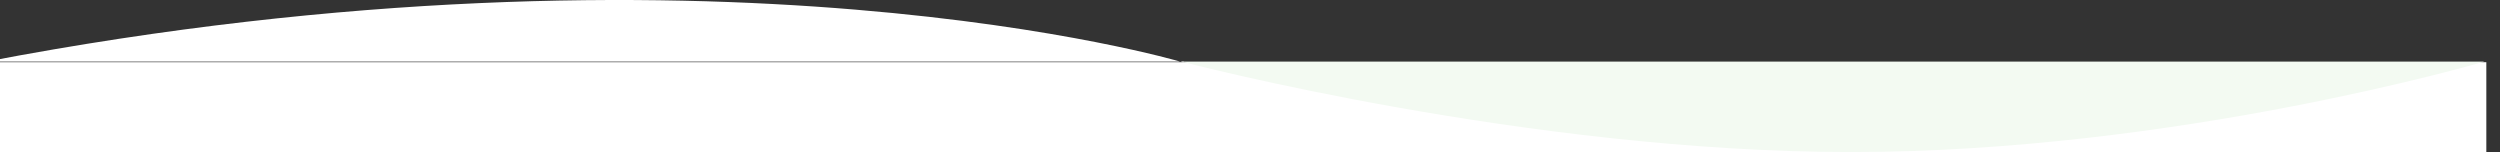 <svg xmlns="http://www.w3.org/2000/svg" xmlns:xlink="http://www.w3.org/1999/xlink" width="1280" height="78" viewBox="0 0 1280 78">
  <rect x="0" y="0" width="1280" height="78" fill="#333333" stroke="none"/>
  <defs>
    <clipPath id="clip-path">
      <rect id="長方形_110" data-name="長方形 110" width="1280" height="78" transform="translate(0 597)" fill="#fff"/>
    </clipPath>
  </defs>
  <g id="naminami" transform="translate(0 -597)" clip-path="url(#clip-path)">
    <g id="グループ_119" data-name="グループ 119" transform="translate(-7 -0.147)">
      <rect id="長方形_106" data-name="長方形 106" width="1280" height="875" transform="translate(0 629)" fill="#fff"/>
      <path id="交差_3" data-name="交差 3" d="M-4674.739,31.686H-4673v.449C-4674.147,31.842-4674.739,31.686-4674.739,31.686Zm-611.26,0h0c371.483-70.963,611.26,0,611.26,0Z" transform="translate(5286 597)" fill="#fff"/>
      <path id="交差_4" data-name="交差 4" d="M-4674.664,31.559v-.02h667S-4165.233,77.852-4332,77.852C-4496.777,77.852-4670.53,32.64-4674.664,31.559Z" transform="translate(5286.664 597.148)" fill="#f3faf2"/>
    </g>
  </g>
</svg>
